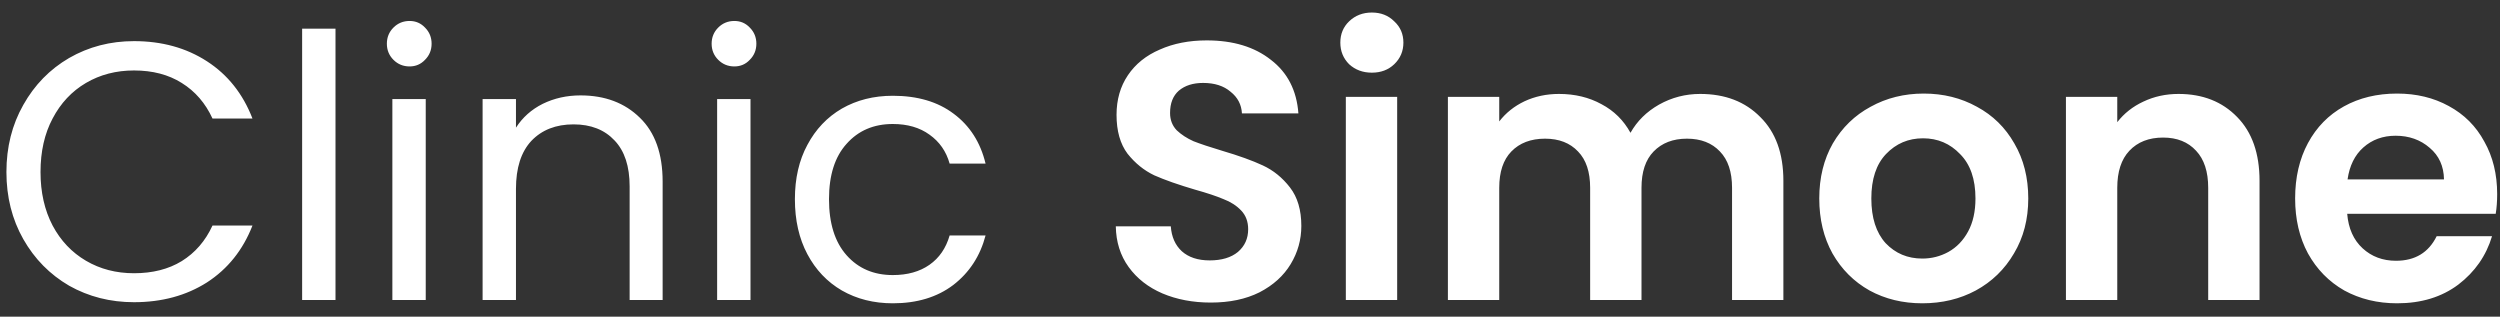 <svg width="150" height="19" viewBox="0 0 150 19" fill="none" xmlns="http://www.w3.org/2000/svg">
<rect x="0" y="0" width="150" height="19" fill="#333333" stroke="none"/>
<path d="M0.385 10.322C0.385 8.826 0.723 7.484 1.397 6.296C2.072 5.093 2.989 4.155 4.147 3.48C5.321 2.805 6.619 2.468 8.041 2.468C9.713 2.468 11.173 2.871 12.419 3.678C13.666 4.485 14.575 5.629 15.148 7.11H12.749C12.324 6.186 11.708 5.475 10.902 4.976C10.11 4.477 9.156 4.228 8.041 4.228C6.971 4.228 6.01 4.477 5.159 4.976C4.309 5.475 3.641 6.186 3.157 7.11C2.673 8.019 2.431 9.09 2.431 10.322C2.431 11.539 2.673 12.61 3.157 13.534C3.641 14.443 4.309 15.147 5.159 15.646C6.01 16.145 6.971 16.394 8.041 16.394C9.156 16.394 10.11 16.152 10.902 15.668C11.708 15.169 12.324 14.458 12.749 13.534H15.148C14.575 15.001 13.666 16.137 12.419 16.944C11.173 17.736 9.713 18.132 8.041 18.132C6.619 18.132 5.321 17.802 4.147 17.142C2.989 16.467 2.072 15.536 1.397 14.348C0.723 13.16 0.385 11.818 0.385 10.322ZM20.13 1.72V18H18.128V1.72H20.13ZM24.576 3.986C24.194 3.986 23.872 3.854 23.608 3.59C23.344 3.326 23.212 3.003 23.212 2.622C23.212 2.241 23.344 1.918 23.608 1.654C23.872 1.39 24.194 1.258 24.576 1.258C24.942 1.258 25.25 1.39 25.5 1.654C25.764 1.918 25.896 2.241 25.896 2.622C25.896 3.003 25.764 3.326 25.5 3.59C25.25 3.854 24.942 3.986 24.576 3.986ZM25.544 5.944V18H23.542V5.944H25.544ZM34.83 5.724C36.296 5.724 37.484 6.171 38.394 7.066C39.303 7.946 39.758 9.222 39.758 10.894V18H37.778V11.18C37.778 9.977 37.477 9.061 36.876 8.43C36.274 7.785 35.453 7.462 34.412 7.462C33.356 7.462 32.512 7.792 31.882 8.452C31.266 9.112 30.958 10.073 30.958 11.334V18H28.956V5.944H30.958V7.66C31.354 7.044 31.889 6.567 32.564 6.23C33.253 5.893 34.008 5.724 34.83 5.724ZM44.062 3.986C43.681 3.986 43.358 3.854 43.094 3.59C42.83 3.326 42.698 3.003 42.698 2.622C42.698 2.241 42.83 1.918 43.094 1.654C43.358 1.39 43.681 1.258 44.062 1.258C44.429 1.258 44.737 1.39 44.986 1.654C45.25 1.918 45.382 2.241 45.382 2.622C45.382 3.003 45.25 3.326 44.986 3.59C44.737 3.854 44.429 3.986 44.062 3.986ZM45.03 5.944V18H43.028V5.944H45.03ZM47.694 11.95C47.694 10.703 47.943 9.618 48.442 8.694C48.941 7.755 49.63 7.029 50.51 6.516C51.405 6.003 52.424 5.746 53.568 5.746C55.049 5.746 56.267 6.105 57.22 6.824C58.188 7.543 58.826 8.54 59.134 9.816H56.978C56.773 9.083 56.369 8.503 55.768 8.078C55.181 7.653 54.448 7.44 53.568 7.44C52.424 7.44 51.5 7.836 50.796 8.628C50.092 9.405 49.74 10.513 49.74 11.95C49.74 13.402 50.092 14.524 50.796 15.316C51.5 16.108 52.424 16.504 53.568 16.504C54.448 16.504 55.181 16.299 55.768 15.888C56.355 15.477 56.758 14.891 56.978 14.128H59.134C58.811 15.36 58.166 16.35 57.198 17.098C56.23 17.831 55.02 18.198 53.568 18.198C52.424 18.198 51.405 17.941 50.51 17.428C49.63 16.915 48.941 16.189 48.442 15.25C47.943 14.311 47.694 13.211 47.694 11.95ZM72.646 18.154C71.576 18.154 70.608 17.971 69.742 17.604C68.891 17.237 68.217 16.709 67.718 16.02C67.219 15.331 66.963 14.517 66.948 13.578H70.248C70.292 14.209 70.512 14.707 70.908 15.074C71.319 15.441 71.876 15.624 72.58 15.624C73.299 15.624 73.864 15.455 74.274 15.118C74.685 14.766 74.89 14.311 74.89 13.754C74.89 13.299 74.751 12.925 74.472 12.632C74.194 12.339 73.841 12.111 73.416 11.95C73.005 11.774 72.433 11.583 71.7 11.378C70.703 11.085 69.889 10.799 69.258 10.52C68.642 10.227 68.107 9.794 67.652 9.222C67.212 8.635 66.992 7.858 66.992 6.89C66.992 5.981 67.219 5.189 67.674 4.514C68.129 3.839 68.767 3.326 69.588 2.974C70.409 2.607 71.348 2.424 72.404 2.424C73.988 2.424 75.272 2.813 76.254 3.59C77.251 4.353 77.802 5.423 77.904 6.802H74.516C74.487 6.274 74.26 5.841 73.834 5.504C73.424 5.152 72.874 4.976 72.184 4.976C71.583 4.976 71.099 5.13 70.732 5.438C70.38 5.746 70.204 6.193 70.204 6.78C70.204 7.191 70.336 7.535 70.6 7.814C70.879 8.078 71.216 8.298 71.612 8.474C72.023 8.635 72.595 8.826 73.328 9.046C74.326 9.339 75.139 9.633 75.77 9.926C76.401 10.219 76.944 10.659 77.398 11.246C77.853 11.833 78.08 12.603 78.08 13.556C78.08 14.377 77.868 15.14 77.442 15.844C77.017 16.548 76.394 17.113 75.572 17.538C74.751 17.949 73.775 18.154 72.646 18.154ZM82.312 4.36C81.77 4.36 81.315 4.191 80.948 3.854C80.596 3.502 80.42 3.069 80.42 2.556C80.42 2.043 80.596 1.617 80.948 1.28C81.315 0.928 81.77 0.752 82.312 0.752C82.855 0.752 83.302 0.928 83.654 1.28C84.021 1.617 84.204 2.043 84.204 2.556C84.204 3.069 84.021 3.502 83.654 3.854C83.302 4.191 82.855 4.36 82.312 4.36ZM83.83 5.812V18H80.75V5.812H83.83ZM102.009 5.636C103.505 5.636 104.708 6.098 105.617 7.022C106.541 7.931 107.003 9.207 107.003 10.85V18H103.923V11.268C103.923 10.315 103.681 9.589 103.197 9.09C102.713 8.577 102.053 8.32 101.217 8.32C100.381 8.32 99.714 8.577 99.216 9.09C98.731 9.589 98.49 10.315 98.49 11.268V18H95.409V11.268C95.409 10.315 95.168 9.589 94.683 9.09C94.2 8.577 93.54 8.32 92.704 8.32C91.853 8.32 91.178 8.577 90.68 9.09C90.195 9.589 89.954 10.315 89.954 11.268V18H86.874V5.812H89.954V7.286C90.35 6.773 90.856 6.369 91.472 6.076C92.102 5.783 92.791 5.636 93.54 5.636C94.493 5.636 95.344 5.841 96.091 6.252C96.84 6.648 97.419 7.22 97.829 7.968C98.225 7.264 98.797 6.699 99.546 6.274C100.308 5.849 101.129 5.636 102.009 5.636ZM115.338 18.198C114.165 18.198 113.109 17.941 112.17 17.428C111.232 16.9 110.491 16.159 109.948 15.206C109.42 14.253 109.156 13.153 109.156 11.906C109.156 10.659 109.428 9.559 109.97 8.606C110.528 7.653 111.283 6.919 112.236 6.406C113.19 5.878 114.253 5.614 115.426 5.614C116.6 5.614 117.663 5.878 118.616 6.406C119.57 6.919 120.318 7.653 120.86 8.606C121.418 9.559 121.696 10.659 121.696 11.906C121.696 13.153 121.41 14.253 120.838 15.206C120.281 16.159 119.518 16.9 118.55 17.428C117.597 17.941 116.526 18.198 115.338 18.198ZM115.338 15.514C115.896 15.514 116.416 15.382 116.9 15.118C117.399 14.839 117.795 14.429 118.088 13.886C118.382 13.343 118.528 12.683 118.528 11.906C118.528 10.747 118.22 9.86 117.604 9.244C117.003 8.613 116.262 8.298 115.382 8.298C114.502 8.298 113.762 8.613 113.16 9.244C112.574 9.86 112.28 10.747 112.28 11.906C112.28 13.065 112.566 13.959 113.138 14.59C113.725 15.206 114.458 15.514 115.338 15.514ZM130.71 5.636C132.162 5.636 133.335 6.098 134.23 7.022C135.124 7.931 135.572 9.207 135.572 10.85V18H132.492V11.268C132.492 10.3 132.25 9.559 131.766 9.046C131.282 8.518 130.622 8.254 129.786 8.254C128.935 8.254 128.26 8.518 127.762 9.046C127.278 9.559 127.036 10.3 127.036 11.268V18H123.956V5.812H127.036V7.33C127.446 6.802 127.967 6.391 128.598 6.098C129.243 5.79 129.947 5.636 130.71 5.636ZM149.83 11.642C149.83 12.082 149.801 12.478 149.742 12.83H140.832C140.906 13.71 141.214 14.399 141.756 14.898C142.299 15.397 142.966 15.646 143.758 15.646C144.902 15.646 145.716 15.155 146.2 14.172H149.522C149.17 15.345 148.496 16.313 147.498 17.076C146.501 17.824 145.276 18.198 143.824 18.198C142.651 18.198 141.595 17.941 140.656 17.428C139.732 16.9 139.006 16.159 138.478 15.206C137.965 14.253 137.708 13.153 137.708 11.906C137.708 10.645 137.965 9.537 138.478 8.584C138.992 7.631 139.71 6.897 140.634 6.384C141.558 5.871 142.622 5.614 143.824 5.614C144.983 5.614 146.017 5.863 146.926 6.362C147.85 6.861 148.562 7.572 149.06 8.496C149.574 9.405 149.83 10.454 149.83 11.642ZM146.64 10.762C146.626 9.97 146.34 9.339 145.782 8.87C145.225 8.386 144.543 8.144 143.736 8.144C142.974 8.144 142.328 8.379 141.8 8.848C141.287 9.303 140.972 9.941 140.854 10.762H146.64Z" fill="white"/>
</svg>
